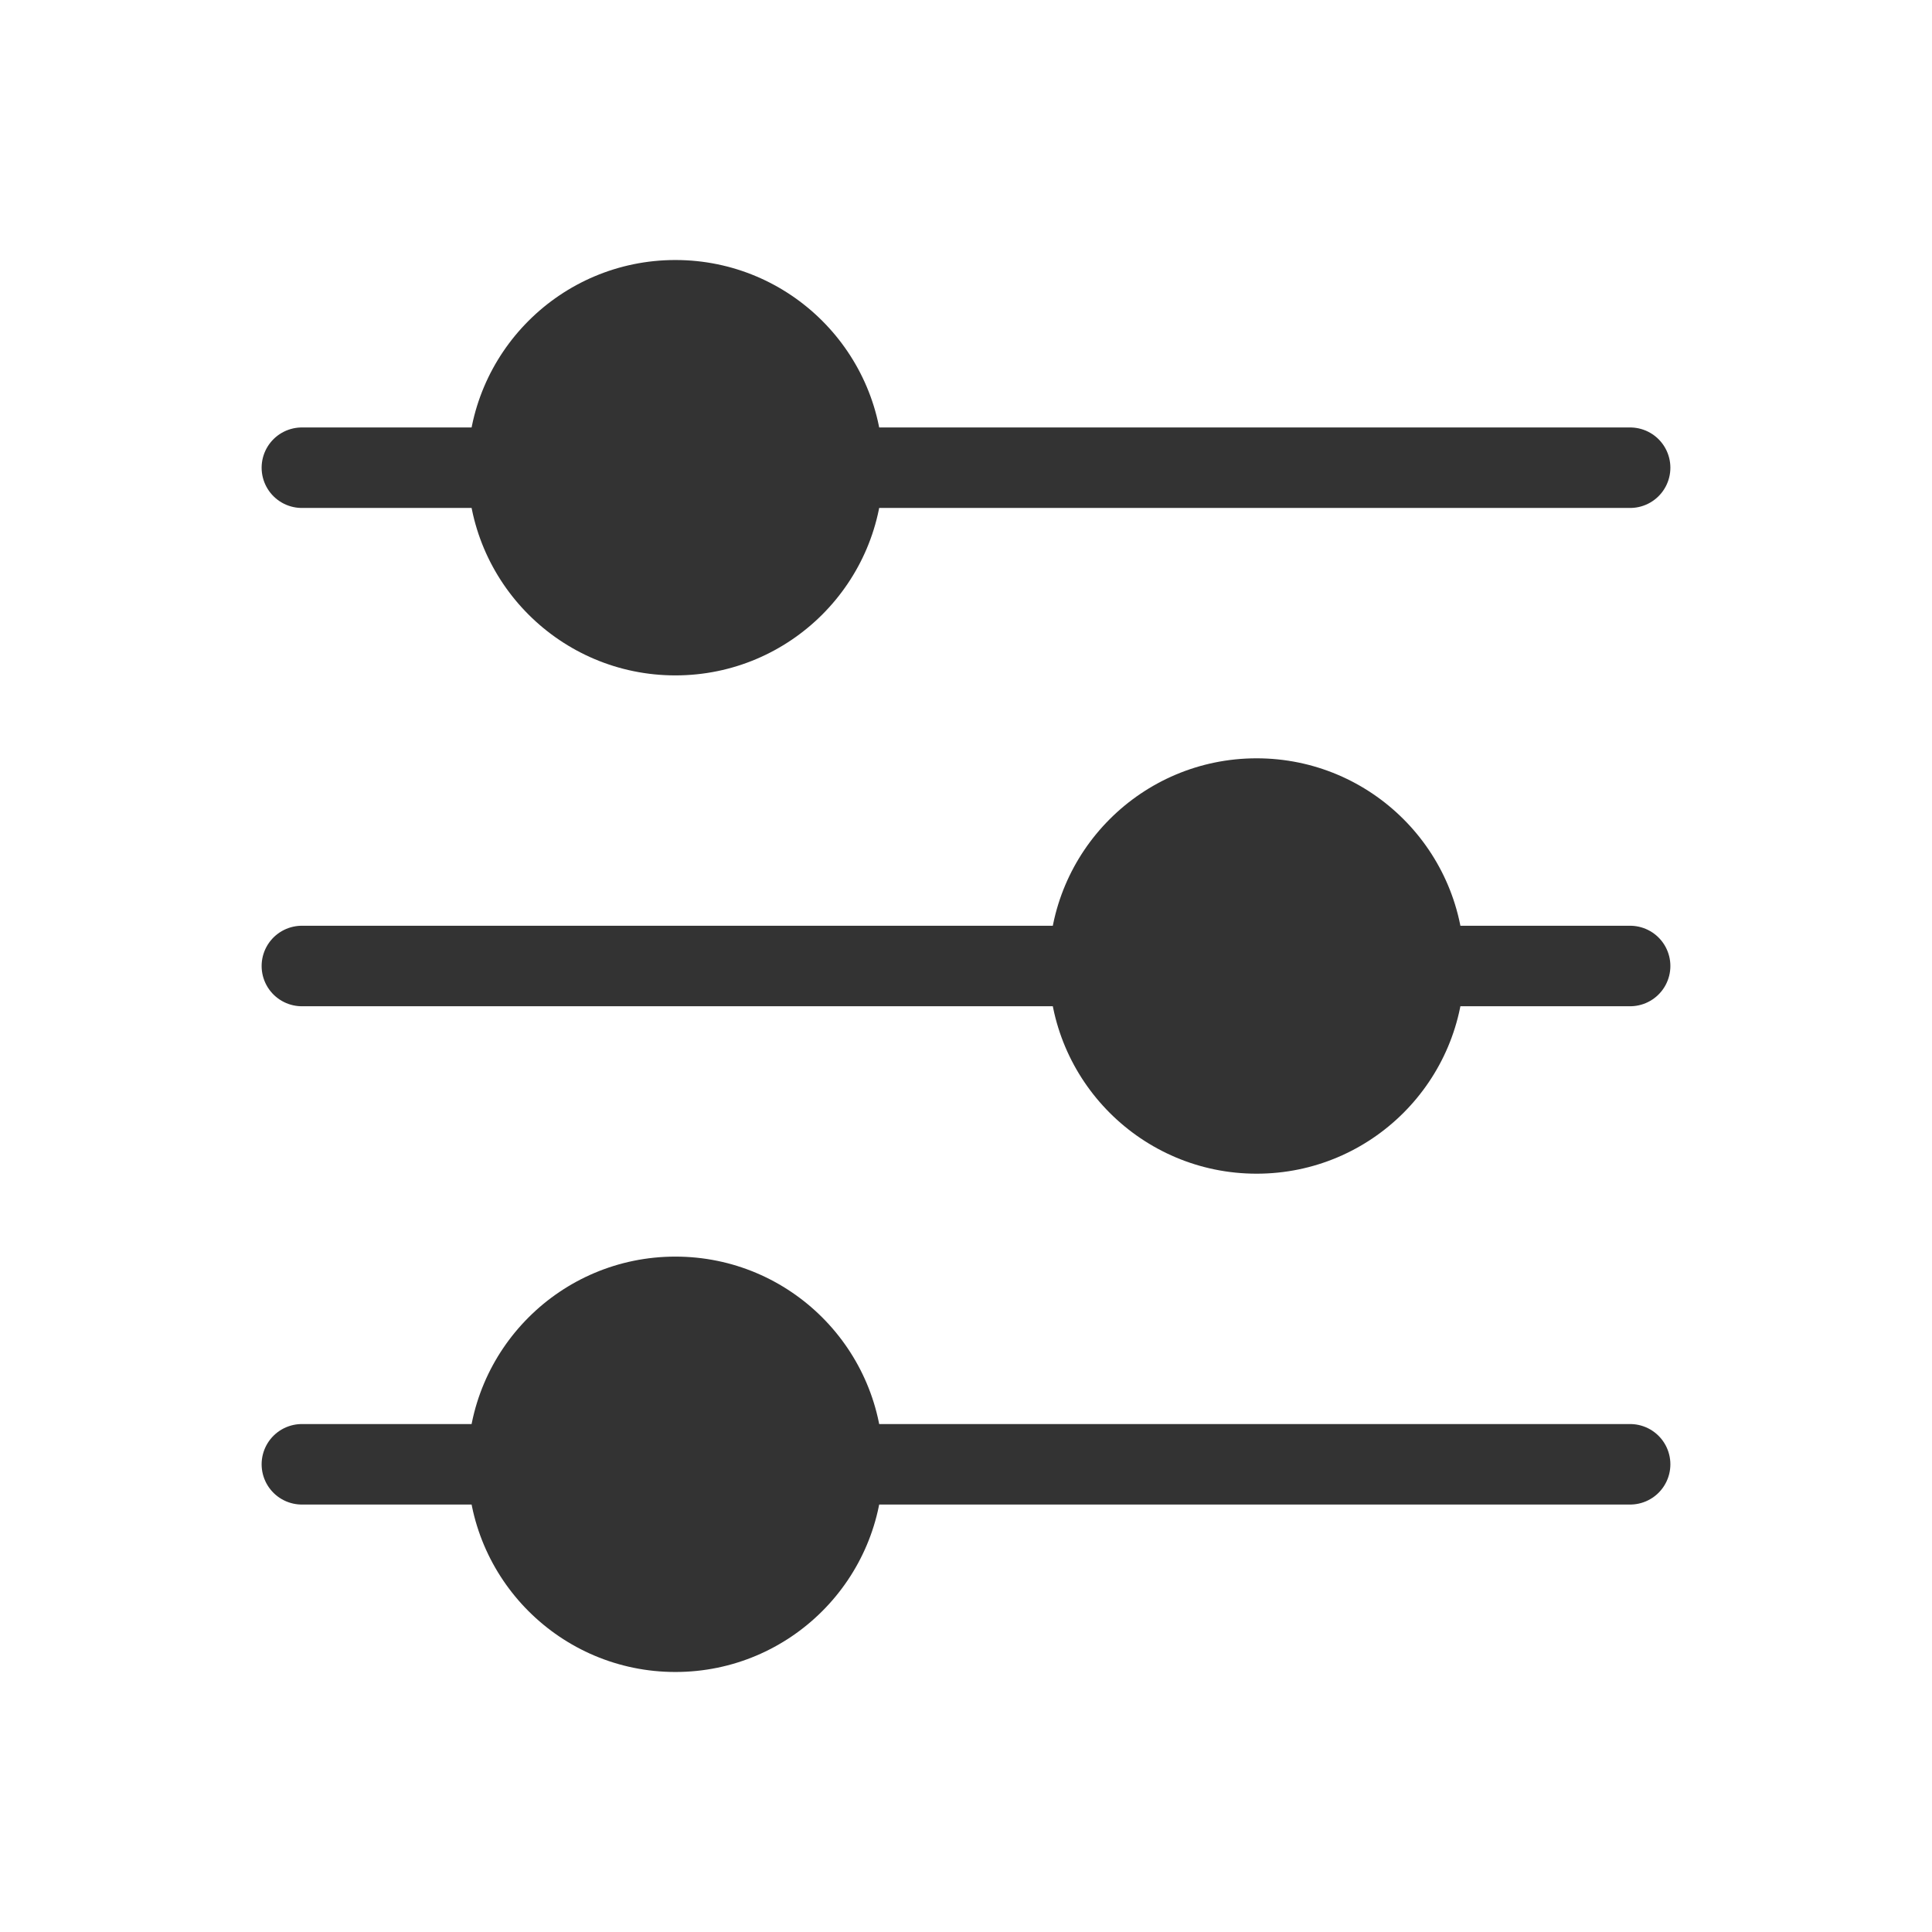 <?xml version="1.0" encoding="UTF-8"?>
<svg id="_レイヤー_1" data-name="レイヤー_1" xmlns="http://www.w3.org/2000/svg" version="1.1" viewBox="0 0 48 48">
  <!-- Generator: Adobe Illustrator 29.2.1, SVG Export Plug-In . SVG Version: 2.1.0 Build 116)  -->
  <defs>
    <style>
      .st0 {
        fill: none;
        stroke: #333;
        stroke-linecap: round;
        stroke-linejoin: round;
        stroke-width: 2px;
      }

      .st1 {
        fill: #333;
      }
    </style>
  </defs>
  <circle class="st1" cx="16.78" cy="11.62" r="5.16"/>
  <path class="st0" d="M40.5,11.62H7.5"/>
  <circle class="st1" cx="16.78" cy="36.38" r="5.16"/>
  <path class="st0" d="M40.5,36.38H7.5"/>
  <circle class="st1" cx="31.22" cy="24" r="5.16"/>
  <path class="st0" d="M7.5,24h33"/>
</svg>